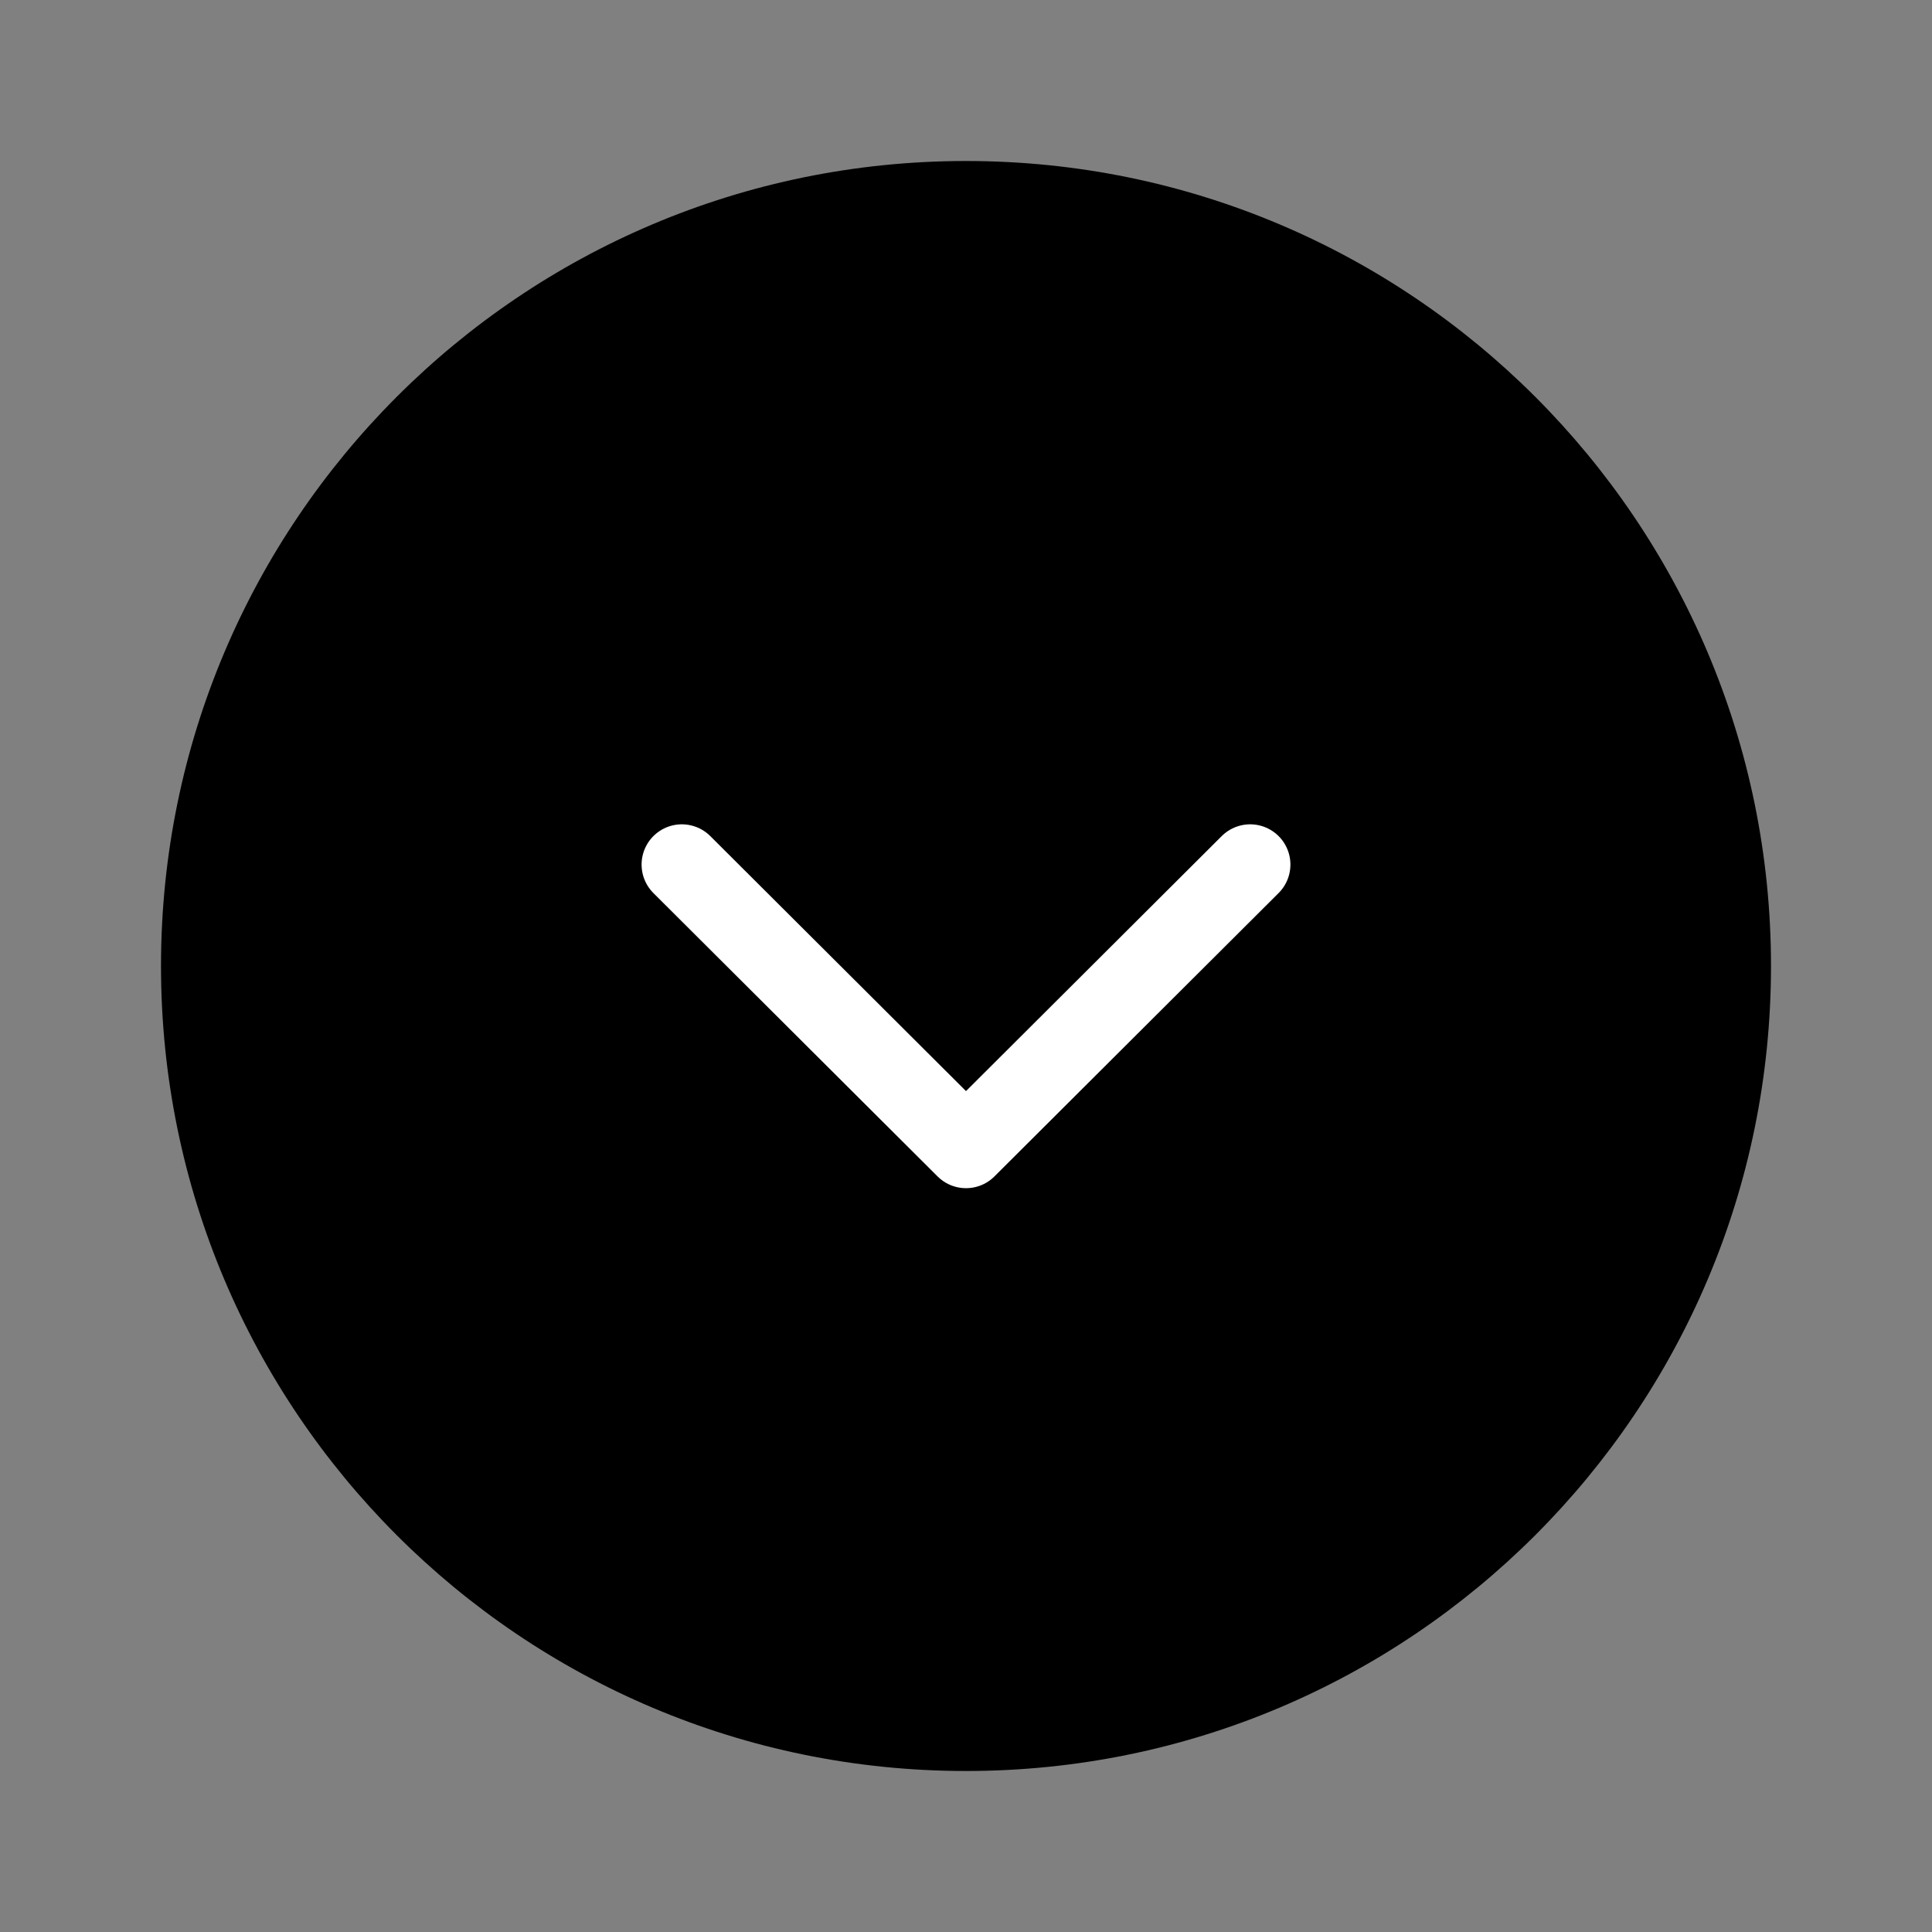 <svg width="24" height="24" viewBox="0 0 24 24" fill="none" xmlns="http://www.w3.org/2000/svg">
<rect x="0" y="0" width="24" height="24" fill="#808080" stroke="none"/>
<path d="M12 22C17.523 22 22 17.523 22 12C22 6.477 17.523 2 12 2C6.477 2 2 6.477 2 12C2 17.523 6.477 22 12 22Z" fill="black"/>
<path d="M8.47 10.74L12 14.26L15.53 10.74" fill="black"/>
<path d="M8.47 10.74L12 14.26L15.53 10.74" stroke="white" stroke-linecap="round" stroke-linejoin="round"/>
</svg>
